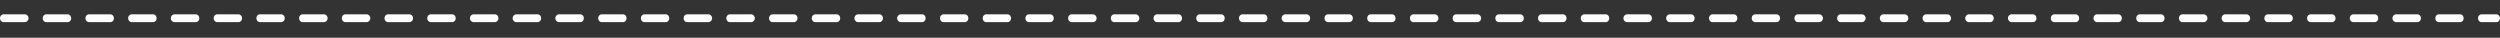 <svg xmlns="http://www.w3.org/2000/svg" viewBox="0 0 1920 29" width="1920" height="29">
	<rect x="0" y="0" width="1920" height="29" fill="#333333" stroke="none"/>
	<style>
		tspan { white-space:pre }
		.shp0 { fill: #ffffff } 
	</style>
	<g id="curve">
		<path id="Layer" class="shp0" d="M2.7 17C1.2 17 0 15.7 0 14C0 12.3 1.2 11 2.7 11L19.1 11C20.6 11 21.9 12.3 21.9 14C21.9 15.7 20.6 17 19.1 17L2.7 17L2.7 17ZM1917.3 11C1918.8 11 1920 12.3 1920 14C1920 15.7 1918.8 17 1917.3 17L1905.8 17C1904.3 17 1903.1 15.7 1903.1 14C1903.1 12.3 1904.3 11 1905.8 11L1917.3 11L1917.3 11ZM1889.4 11C1890.9 11 1892.1 12.3 1892.1 14C1892.1 15.7 1890.9 17 1889.4 17L1873 17C1871.5 17 1870.3 15.7 1870.3 14C1870.3 12.3 1871.5 11 1873 11L1889.4 11L1889.4 11ZM1856.6 11C1858.1 11 1859.3 12.3 1859.3 14C1859.3 15.7 1858.1 17 1856.6 17L1840.2 17C1838.7 17 1837.4 15.7 1837.4 14C1837.4 12.3 1838.7 11 1840.2 11L1856.6 11L1856.6 11ZM1823.8 11C1825.3 11 1826.5 12.3 1826.5 14C1826.5 15.7 1825.3 17 1823.8 17L1807.4 17C1805.9 17 1804.6 15.7 1804.6 14C1804.6 12.3 1805.9 11 1807.4 11L1823.8 11L1823.8 11ZM1791 11C1792.5 11 1793.7 12.3 1793.7 14C1793.7 15.7 1792.5 17 1791 17L1774.6 17C1773 17 1771.8 15.7 1771.8 14C1771.8 12.3 1773 11 1774.6 11L1791 11L1791 11ZM1758.1 11C1759.7 11 1760.9 12.3 1760.9 14C1760.9 15.7 1759.7 17 1758.1 17L1741.7 17C1740.2 17 1739 15.7 1739 14C1739 12.3 1740.2 11 1741.7 11L1758.1 11L1758.1 11ZM1725.3 11C1726.8 11 1728.1 12.3 1728.1 14C1728.1 15.7 1726.8 17 1725.3 17L1708.9 17C1707.4 17 1706.2 15.7 1706.2 14C1706.2 12.3 1707.4 11 1708.9 11L1725.3 11L1725.3 11ZM1692.5 11C1694 11 1695.3 12.3 1695.3 14C1695.3 15.7 1694 17 1692.5 17L1676.1 17C1674.6 17 1673.4 15.7 1673.4 14C1673.4 12.3 1674.6 11 1676.1 11L1692.5 11L1692.5 11ZM1659.7 11C1661.2 11 1662.4 12.3 1662.4 14C1662.4 15.7 1661.2 17 1659.7 17L1643.3 17C1641.8 17 1640.6 15.7 1640.6 14C1640.6 12.3 1641.8 11 1643.3 11L1659.7 11L1659.7 11ZM1626.9 11C1628.4 11 1629.6 12.3 1629.6 14C1629.6 15.7 1628.4 17 1626.9 17L1610.5 17C1609 17 1607.8 15.7 1607.8 14C1607.8 12.3 1609 11 1610.5 11L1626.9 11L1626.9 11ZM1594.1 11C1595.6 11 1596.8 12.3 1596.8 14C1596.8 15.7 1595.6 17 1594.1 17L1577.7 17C1576.2 17 1575 15.7 1575 14C1575 12.3 1576.2 11 1577.7 11L1594.1 11L1594.1 11ZM1561.3 11C1562.8 11 1564 12.3 1564 14C1564 15.7 1562.8 17 1561.3 17L1544.9 17C1543.4 17 1542.1 15.7 1542.1 14C1542.1 12.3 1543.4 11 1544.9 11L1561.3 11L1561.3 11ZM1528.5 11C1530 11 1531.2 12.3 1531.2 14C1531.2 15.7 1530 17 1528.5 17L1512.1 17C1510.6 17 1509.3 15.7 1509.3 14C1509.3 12.3 1510.6 11 1512.1 11L1528.5 11L1528.5 11ZM1495.7 11C1497.2 11 1498.4 12.3 1498.4 14C1498.4 15.7 1497.2 17 1495.7 17L1479.3 17C1477.7 17 1476.5 15.7 1476.5 14C1476.5 12.3 1477.7 11 1479.3 11L1495.7 11L1495.7 11ZM1462.8 11C1464.4 11 1465.6 12.3 1465.6 14C1465.6 15.7 1464.4 17 1462.8 17L1446.4 17C1444.9 17 1443.7 15.7 1443.7 14C1443.7 12.3 1444.9 11 1446.4 11L1462.8 11L1462.8 11ZM1430 11C1431.5 11 1432.8 12.3 1432.8 14C1432.8 15.7 1431.5 17 1430 17L1413.6 17C1412.1 17 1410.9 15.7 1410.9 14C1410.9 12.3 1412.1 11 1413.6 11L1430 11L1430 11ZM1397.2 11C1398.7 11 1400 12.3 1400 14C1400 15.7 1398.7 17 1397.2 17L1380.8 17C1379.3 17 1378.1 15.7 1378.1 14C1378.1 12.3 1379.3 11 1380.8 11L1397.2 11L1397.2 11ZM1364.4 11C1365.9 11 1367.1 12.3 1367.1 14C1367.1 15.7 1365.9 17 1364.4 17L1348 17C1346.5 17 1345.3 15.7 1345.3 14C1345.3 12.3 1346.5 11 1348 11L1364.4 11L1364.4 11ZM1331.6 11C1333.1 11 1334.3 12.3 1334.3 14C1334.3 15.7 1333.1 17 1331.6 17L1315.2 17C1313.7 17 1312.5 15.7 1312.5 14C1312.5 12.3 1313.7 11 1315.2 11L1331.6 11L1331.6 11ZM1298.8 11C1300.3 11 1301.5 12.3 1301.5 14C1301.5 15.7 1300.3 17 1298.8 17L1282.4 17C1280.9 17 1279.6 15.7 1279.6 14C1279.6 12.3 1280.9 11 1282.4 11L1298.8 11L1298.8 11ZM1266 11C1267.5 11 1268.7 12.3 1268.7 14C1268.7 15.7 1267.5 17 1266 17L1249.6 17C1248.1 17 1246.8 15.7 1246.8 14C1246.8 12.3 1248.1 11 1249.6 11L1266 11L1266 11ZM1233.2 11C1234.7 11 1235.9 12.3 1235.9 14C1235.9 15.7 1234.7 17 1233.2 17L1216.8 17C1215.2 17 1214 15.7 1214 14C1214 12.3 1215.2 11 1216.8 11L1233.2 11L1233.2 11ZM1200.4 11C1201.9 11 1203.1 12.3 1203.1 14C1203.1 15.7 1201.9 17 1200.4 17L1183.9 17C1182.4 17 1181.2 15.7 1181.2 14C1181.2 12.3 1182.4 11 1183.9 11L1200.4 11L1200.4 11ZM1167.5 11C1169.1 11 1170.3 12.3 1170.3 14C1170.3 15.7 1169.1 17 1167.5 17L1151.1 17C1149.6 17 1148.4 15.7 1148.4 14C1148.4 12.3 1149.6 11 1151.1 11L1167.5 11L1167.5 11ZM1134.7 11C1136.2 11 1137.5 12.3 1137.5 14C1137.5 15.7 1136.2 17 1134.7 17L1118.3 17C1116.8 17 1115.6 15.7 1115.6 14C1115.6 12.3 1116.8 11 1118.3 11L1134.7 11L1134.7 11ZM1101.9 11C1103.4 11 1104.7 12.3 1104.7 14C1104.7 15.7 1103.4 17 1101.9 17L1085.5 17C1084 17 1082.8 15.7 1082.8 14C1082.8 12.3 1084 11 1085.5 11L1101.9 11L1101.9 11ZM1069.1 11C1070.6 11 1071.8 12.3 1071.8 14C1071.8 15.7 1070.6 17 1069.1 17L1052.7 17C1051.2 17 1050 15.7 1050 14C1050 12.3 1051.2 11 1052.7 11L1069.1 11L1069.1 11ZM1036.3 11C1037.8 11 1039 12.3 1039 14C1039 15.7 1037.8 17 1036.3 17L1019.9 17C1018.4 17 1017.2 15.7 1017.2 14C1017.2 12.3 1018.4 11 1019.9 11L1036.3 11L1036.3 11ZM1003.5 11C1005 11 1006.2 12.3 1006.2 14C1006.2 15.7 1005 17 1003.5 17L987.1 17C985.6 17 984.3 15.7 984.3 14C984.3 12.3 985.6 11 987.1 11L1003.5 11L1003.5 11ZM970.7 11C972.2 11 973.4 12.3 973.4 14C973.4 15.7 972.2 17 970.7 17L954.3 17C952.8 17 951.5 15.7 951.5 14C951.5 12.3 952.8 11 954.3 11L970.7 11L970.7 11ZM937.9 11C939.4 11 940.6 12.3 940.6 14C940.6 15.7 939.4 17 937.9 17L921.5 17C919.9 17 918.7 15.7 918.7 14C918.7 12.3 919.9 11 921.5 11L937.9 11L937.9 11ZM905.1 11C906.6 11 907.8 12.3 907.8 14C907.8 15.7 906.6 17 905.1 17L888.6 17C887.1 17 885.9 15.7 885.9 14C885.9 12.3 887.1 11 888.6 11L905.1 11L905.1 11ZM872.2 11C873.7 11 875 12.3 875 14C875 15.7 873.7 17 872.2 17L855.8 17C854.3 17 853.1 15.7 853.1 14C853.1 12.3 854.3 11 855.8 11L872.2 11L872.2 11ZM839.4 11C840.9 11 842.2 12.3 842.2 14C842.2 15.7 840.9 17 839.4 17L823 17C821.5 17 820.3 15.7 820.3 14C820.3 12.3 821.5 11 823 11L839.4 11L839.4 11ZM806.6 11C808.1 11 809.3 12.3 809.3 14C809.3 15.7 808.1 17 806.6 17L790.2 17C788.7 17 787.5 15.7 787.5 14C787.5 12.3 788.7 11 790.2 11L806.6 11L806.6 11ZM773.8 11C775.3 11 776.5 12.3 776.5 14C776.5 15.7 775.3 17 773.8 17L757.4 17C755.9 17 754.7 15.7 754.7 14C754.7 12.3 755.9 11 757.4 11L773.8 11L773.8 11ZM741 11C742.5 11 743.7 12.3 743.7 14C743.7 15.7 742.5 17 741 17L724.6 17C723.1 17 721.9 15.7 721.9 14C721.9 12.3 723.1 11 724.6 11L741 11L741 11ZM708.2 11C709.7 11 710.9 12.3 710.9 14C710.9 15.7 709.7 17 708.2 17L691.8 17C690.3 17 689 15.7 689 14C689 12.3 690.3 11 691.8 11L708.2 11L708.2 11ZM675.4 11C676.9 11 678.1 12.3 678.1 14C678.1 15.7 676.9 17 675.4 17L659 17C657.5 17 656.2 15.7 656.2 14C656.2 12.3 657.5 11 659 11L675.4 11L675.4 11ZM642.6 11C644.1 11 645.3 12.3 645.3 14C645.3 15.7 644.1 17 642.6 17L626.2 17C624.6 17 623.4 15.7 623.4 14C623.4 12.3 624.6 11 626.2 11L642.6 11L642.6 11ZM609.7 11C611.3 11 612.5 12.3 612.5 14C612.5 15.7 611.3 17 609.7 17L593.3 17C591.8 17 590.6 15.7 590.6 14C590.6 12.3 591.8 11 593.3 11L609.7 11L609.7 11ZM576.9 11C578.4 11 579.7 12.3 579.7 14C579.7 15.7 578.4 17 576.9 17L560.5 17C559 17 557.8 15.7 557.8 14C557.8 12.3 559 11 560.5 11L576.9 11L576.9 11ZM544.1 11C545.6 11 546.9 12.3 546.9 14C546.9 15.7 545.6 17 544.1 17L527.7 17C526.2 17 525 15.7 525 14C525 12.3 526.2 11 527.7 11L544.1 11L544.1 11ZM511.3 11C512.8 11 514 12.3 514 14C514 15.7 512.8 17 511.3 17L494.9 17C493.4 17 492.2 15.7 492.2 14C492.2 12.3 493.4 11 494.9 11L511.3 11L511.3 11ZM478.5 11C480 11 481.2 12.3 481.2 14C481.2 15.7 480 17 478.5 17L462.1 17C460.6 17 459.4 15.7 459.4 14C459.4 12.3 460.6 11 462.1 11L478.5 11L478.5 11ZM445.7 11C447.2 11 448.4 12.3 448.4 14C448.4 15.7 447.2 17 445.7 17L429.3 17C427.8 17 426.5 15.7 426.5 14C426.5 12.3 427.8 11 429.3 11L445.7 11L445.7 11ZM412.9 11C414.4 11 415.6 12.3 415.6 14C415.6 15.7 414.4 17 412.9 17L396.5 17C395 17 393.7 15.7 393.7 14C393.7 12.3 395 11 396.5 11L412.9 11L412.9 11ZM380.1 11C381.6 11 382.8 12.3 382.8 14C382.8 15.7 381.6 17 380.1 17L363.7 17C362.2 17 360.9 15.7 360.9 14C360.9 12.3 362.2 11 363.7 11L380.1 11L380.1 11ZM347.3 11C348.8 11 350 12.3 350 14C350 15.7 348.8 17 347.3 17L330.8 17C329.3 17 328.1 15.7 328.1 14C328.1 12.3 329.3 11 330.8 11L347.3 11L347.3 11ZM314.4 11C316 11 317.2 12.3 317.2 14C317.2 15.7 316 17 314.4 17L298 17C296.5 17 295.3 15.7 295.3 14C295.3 12.3 296.5 11 298 11L314.4 11L314.4 11ZM281.6 11C283.1 11 284.4 12.3 284.4 14C284.4 15.7 283.1 17 281.6 17L265.2 17C263.7 17 262.5 15.7 262.5 14C262.5 12.3 263.7 11 265.2 11L281.6 11L281.6 11ZM248.8 11C250.3 11 251.6 12.3 251.6 14C251.6 15.7 250.3 17 248.8 17L232.4 17C230.9 17 229.7 15.7 229.7 14C229.7 12.3 230.9 11 232.4 11L248.8 11L248.8 11ZM216 11C217.5 11 218.7 12.3 218.7 14C218.7 15.7 217.5 17 216 17L199.6 17C198.1 17 196.9 15.7 196.9 14C196.9 12.3 198.1 11 199.6 11L216 11L216 11ZM183.2 11C184.7 11 185.9 12.3 185.9 14C185.9 15.7 184.7 17 183.2 17L166.8 17C165.3 17 164.1 15.7 164.1 14C164.1 12.3 165.3 11 166.8 11L183.2 11L183.2 11ZM150.4 11C151.9 11 153.1 12.3 153.1 14C153.1 15.7 151.9 17 150.4 17L134 17C132.5 17 131.2 15.7 131.2 14C131.2 12.3 132.5 11 134 11L150.4 11L150.4 11ZM117.6 11C119.1 11 120.3 12.3 120.3 14C120.3 15.7 119.1 17 117.6 17L101.2 17C99.7 17 98.4 15.7 98.4 14C98.4 12.3 99.7 11 101.2 11L117.6 11L117.6 11ZM84.8 11C86.3 11 87.5 12.3 87.5 14C87.5 15.7 86.3 17 84.8 17L68.4 17C66.8 17 65.6 15.7 65.6 14C65.6 12.3 66.8 11 68.4 11L84.8 11L84.8 11ZM52 11C53.5 11 54.7 12.3 54.7 14C54.7 15.7 53.5 17 52 17L35.5 17C34 17 32.8 15.7 32.8 14C32.8 12.3 34 11 35.5 11L52 11L52 11Z" />
	</g>
</svg>